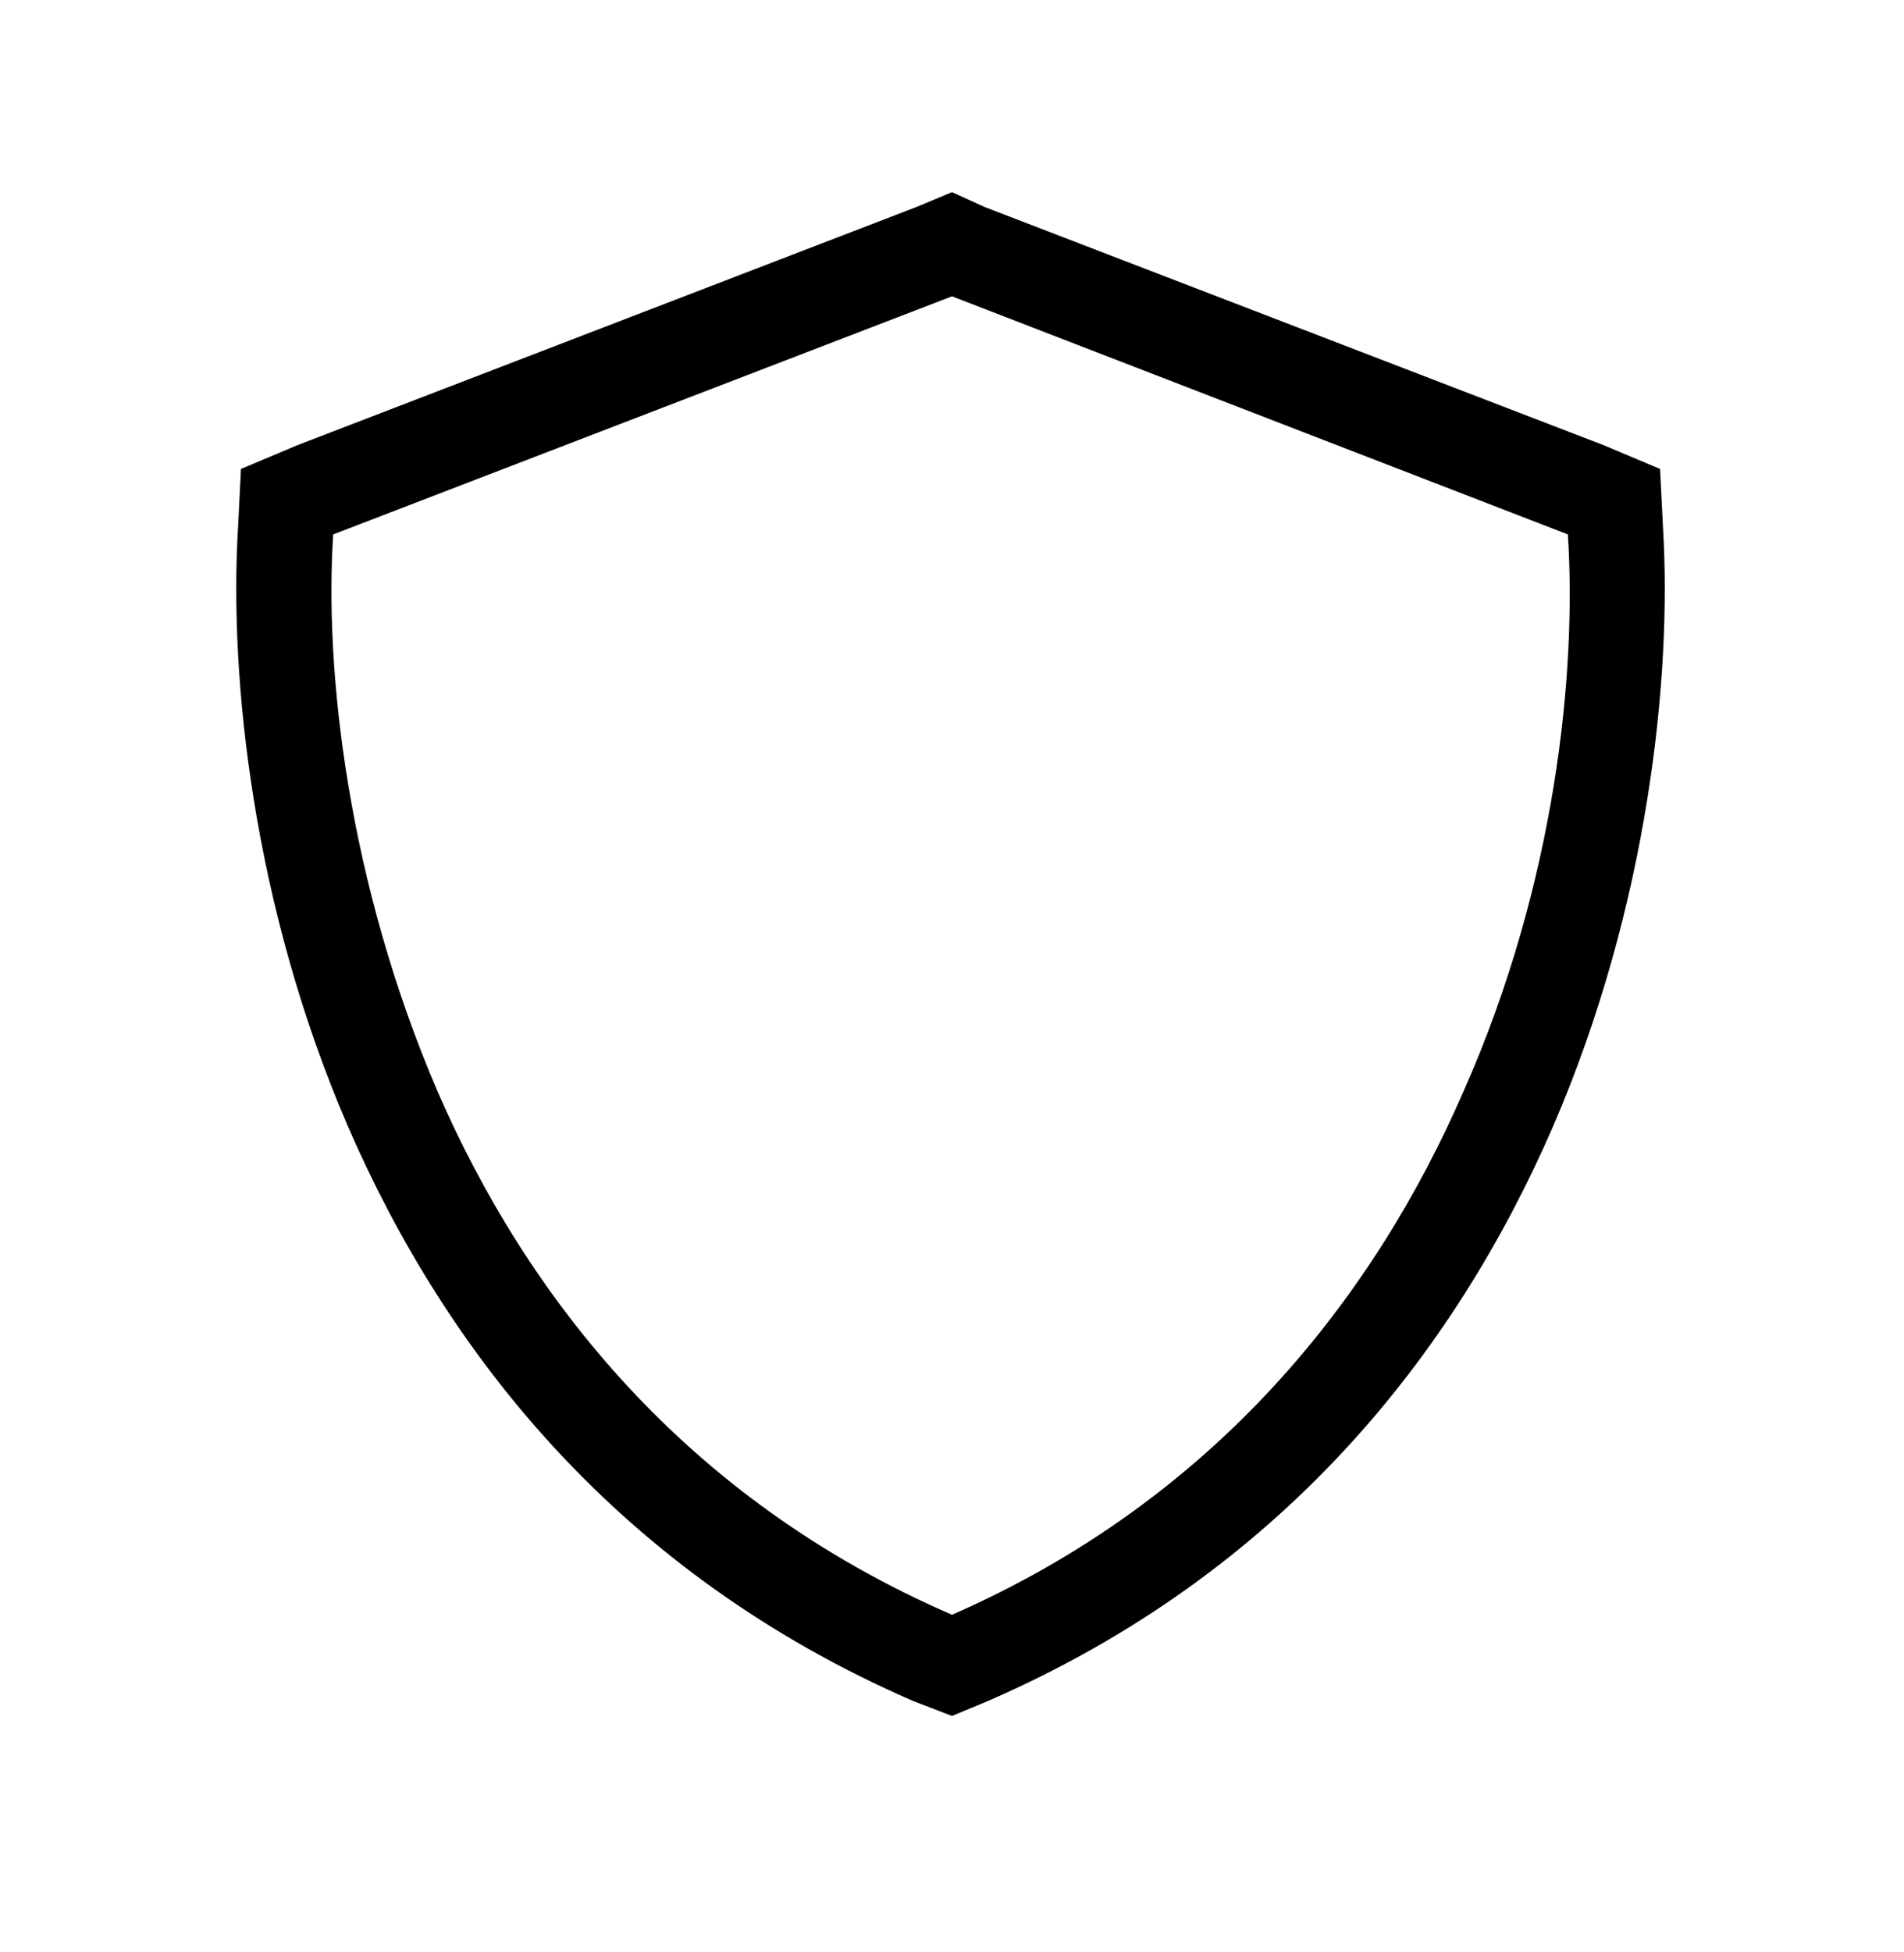 <svg width="40" height="41" viewBox="0 0 40 41" fill="none" xmlns="http://www.w3.org/2000/svg">
<path d="M20 6.223L7 11.223C6.812 14.098 7.312 18.535 9.188 22.91C11.062 27.223 14.375 31.473 20 33.91C25.562 31.473 28.875 27.223 30.75 22.91C32.688 18.535 33.125 14.098 32.938 11.223L20 6.223ZM34.875 9.848L34.938 11.098C35.125 14.223 34.625 19.035 32.625 23.66C30.562 28.41 26.938 33.035 20.75 35.723L20 36.035L19.188 35.723C13 33.035 9.375 28.41 7.312 23.66C5.312 19.035 4.812 14.223 5 11.098L5.062 9.848L6.25 9.348L19.25 4.348L20 4.035L20.688 4.348L33.688 9.348L34.875 9.848Z" fill="black"/>
</svg>

